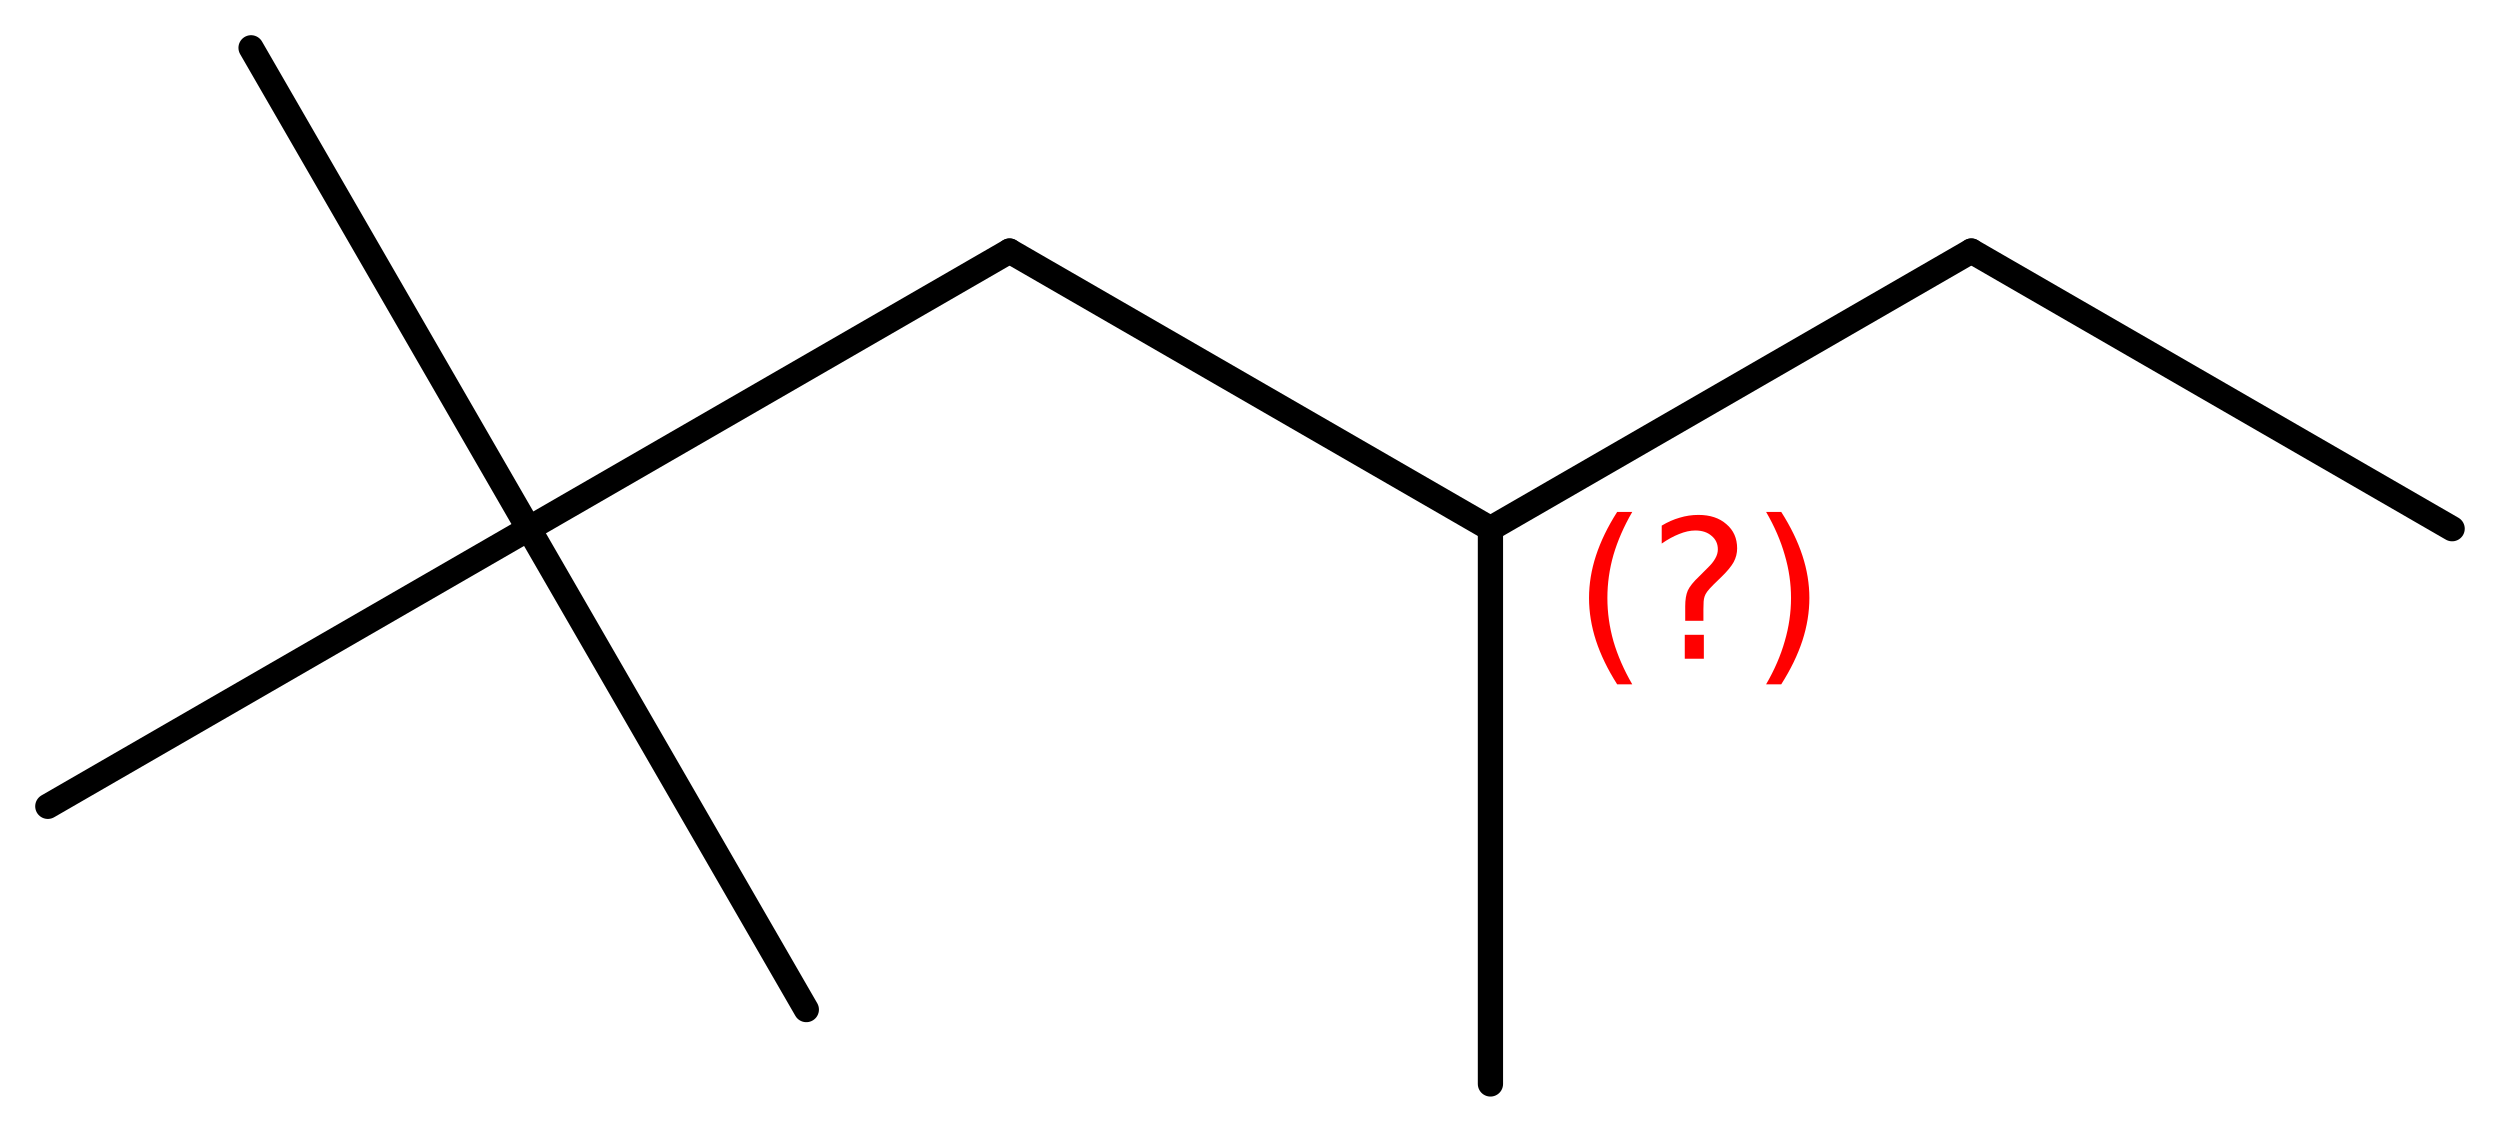<?xml version='1.0' encoding='UTF-8'?>
<!DOCTYPE svg PUBLIC "-//W3C//DTD SVG 1.1//EN" "http://www.w3.org/Graphics/SVG/1.1/DTD/svg11.dtd">
<svg version='1.2' xmlns='http://www.w3.org/2000/svg' xmlns:xlink='http://www.w3.org/1999/xlink' width='45.745mm' height='20.625mm' viewBox='0 0 45.745 20.625'>
  <desc>Generated by the Chemistry Development Kit (http://github.com/cdk)</desc>
  <g stroke-linecap='round' stroke-linejoin='round' stroke='#000000' stroke-width='.462' fill='#FF0000'>
    <rect x='.0' y='.0' width='46.0' height='21.0' fill='#FFFFFF' stroke='none'/>
    <g id='mol1' class='mol'>
      <line id='mol1bnd1' class='bond' x1='44.869' y1='9.674' x2='36.071' y2='4.594'/>
      <line id='mol1bnd2' class='bond' x1='36.071' y1='4.594' x2='27.272' y2='9.674'/>
      <line id='mol1bnd3' class='bond' x1='27.272' y1='9.674' x2='27.272' y2='19.834'/>
      <line id='mol1bnd4' class='bond' x1='27.272' y1='9.674' x2='18.473' y2='4.594'/>
      <line id='mol1bnd5' class='bond' x1='18.473' y1='4.594' x2='9.674' y2='9.674'/>
      <line id='mol1bnd6' class='bond' x1='9.674' y1='9.674' x2='4.594' y2='.875'/>
      <line id='mol1bnd7' class='bond' x1='9.674' y1='9.674' x2='.875' y2='14.754'/>
      <line id='mol1bnd8' class='bond' x1='9.674' y1='9.674' x2='14.754' y2='18.473'/>
      <path d='M29.867 9.367q-.229 .396 -.344 .787q-.111 .388 -.111 .788q-.0 .4 .111 .792q.115 .392 .344 .788h-.276q-.26 -.409 -.388 -.801q-.127 -.392 -.127 -.779q-.0 -.387 .127 -.775q.128 -.392 .388 -.8h.276zM30.828 11.615h.349v.438h-.349v-.438zM31.169 11.359h-.333v-.264q.0 -.179 .047 -.289q.051 -.111 .209 -.26l.153 -.153q.098 -.094 .141 -.175q.047 -.081 .047 -.166q-.0 -.153 -.115 -.247q-.111 -.098 -.298 -.098q-.137 .0 -.294 .064q-.154 .06 -.32 .175v-.328q.162 -.098 .328 -.145q.166 -.051 .345 -.051q.319 .0 .511 .17q.196 .166 .196 .443q-.0 .132 -.064 .251q-.064 .115 -.217 .264l-.153 .149q-.081 .081 -.115 .128q-.034 .047 -.047 .089q-.013 .039 -.017 .09q-.004 .051 -.004 .14v.213zM32.316 9.367h.277q.26 .408 .388 .8q.127 .388 .127 .775q.0 .387 -.127 .779q-.128 .392 -.388 .801h-.277q.23 -.396 .341 -.788q.115 -.392 .115 -.792q-.0 -.4 -.115 -.788q-.111 -.391 -.341 -.787z' stroke='none'/>
    </g>
  </g>
</svg>
